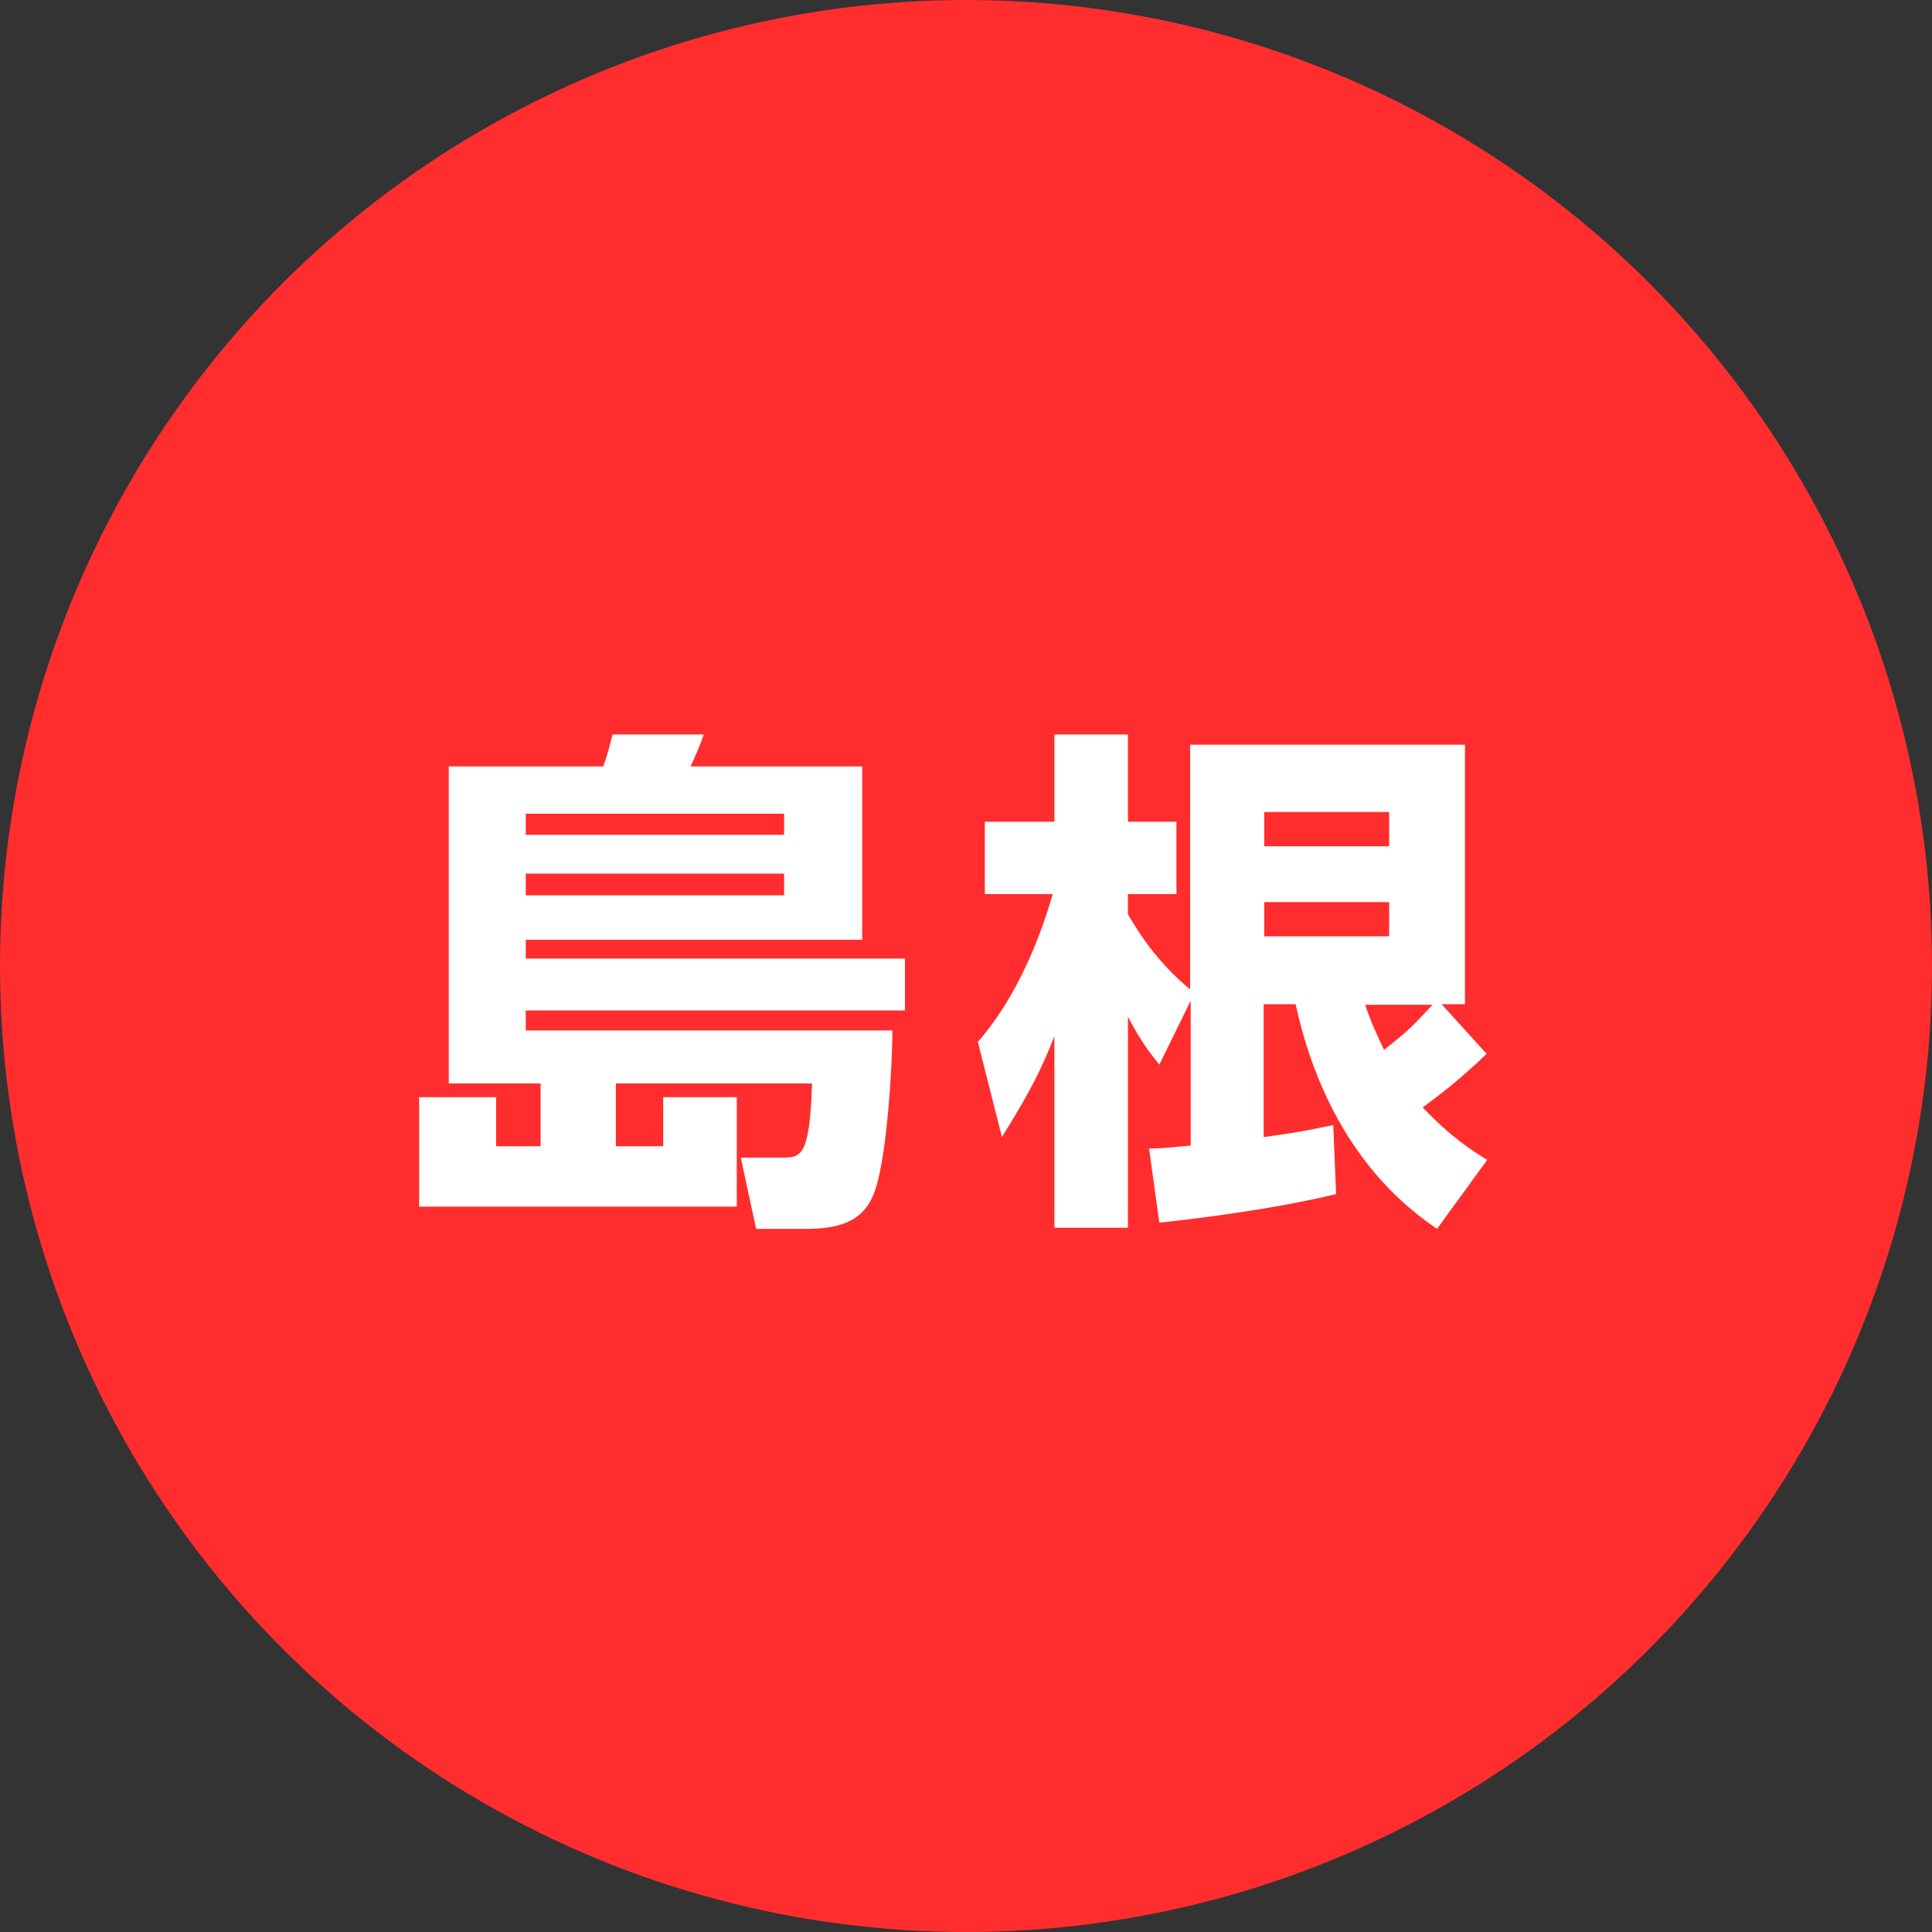 <?xml version="1.0" encoding="UTF-8"?><svg id="_レイヤー_2" xmlns="http://www.w3.org/2000/svg" viewBox="0 0 33.88 33.88"><rect x="0" y="0" width="33.88" height="33.88" fill="#333333" stroke="none"/><defs><style>.cls-1{fill:#fff;}.cls-2{fill:#ff2d2d;}</style></defs><g id="_レイヤー_2-2"><g><circle class="cls-2" cx="16.94" cy="16.94" r="16.94"/><g><path class="cls-1" d="m11.63,20.1v-.86h1.29v1.92h-5.57v-1.92h1.35v.86h.78v-1.1h-1.61v-5.56h2.71c.07-.21.1-.3.16-.56h1.6c-.06.19-.14.36-.23.56h3.01v3.04h-5.9v.33h6.65v.91h-6.65v.35h6.43c0,.56-.09,2.17-.3,2.79-.17.51-.54.69-1.22.69h-.87l-.27-1.25h.72c.33,0,.49,0,.53-1.3h-3.44v1.1h.83Zm2.12-5.83h-4.53v.37h4.53v-.37Zm0,1.05h-4.53v.38h4.53v-.38Z"/><path class="cls-1" d="m17.15,18.27c.23-.27.86-1.03,1.31-2.59h-1.19v-1.27h1.22v-1.53h1.29v1.53h.85v1.27h-.85v.35c.12.21.45.79,1.09,1.32v-4.29h4.82v4.55h-.41l.79.87c-.6.58-1.05.88-1.12.94.47.5.85.75,1.13.92l-.88,1.21c-.46-.32-1.91-1.33-2.48-3.94h-.56v2.33c.68-.09.91-.15,1.22-.21l.05,1.21c-1.2.29-2.7.46-3.1.5l-.18-1.3c.28,0,.34-.02.73-.05v-2.54l-.55,1.12c-.16-.2-.32-.4-.55-.84v3.7h-1.29v-3.36c-.28.73-.57,1.2-.92,1.77l-.43-1.7Zm5.02-4.03v.6h2.19v-.6h-2.19Zm0,1.58v.6h2.19v-.6h-2.19Zm1.77,1.8c.06.19.14.39.33.79.42-.33.49-.4.85-.79h-1.18Z"/></g></g></g></svg>